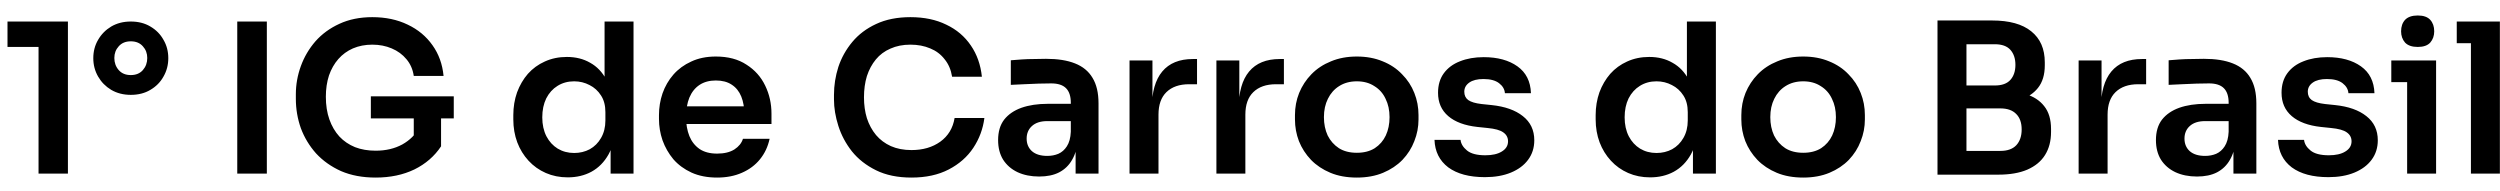 <svg xmlns="http://www.w3.org/2000/svg" width="144" height="11" viewBox="0 0 144 11" fill="none"><path d="M2.22 10V2.296L2.748 2.704H0.432V1.24H3.912V10H2.22ZM7.534 5.464C7.11 5.464 6.734 5.368 6.406 5.176C6.086 4.984 5.834 4.728 5.65 4.408C5.466 4.088 5.374 3.736 5.374 3.352C5.374 2.96 5.466 2.608 5.65 2.296C5.834 1.976 6.086 1.72 6.406 1.528C6.734 1.336 7.11 1.24 7.534 1.24C7.966 1.24 8.342 1.336 8.662 1.528C8.99 1.72 9.242 1.976 9.418 2.296C9.602 2.608 9.694 2.96 9.694 3.352C9.694 3.736 9.602 4.088 9.418 4.408C9.242 4.728 8.99 4.984 8.662 5.176C8.342 5.368 7.966 5.464 7.534 5.464ZM7.534 4.324C7.83 4.324 8.062 4.228 8.23 4.036C8.398 3.844 8.482 3.612 8.482 3.34C8.482 3.076 8.398 2.852 8.23 2.668C8.062 2.476 7.83 2.38 7.534 2.38C7.238 2.38 7.006 2.476 6.838 2.668C6.67 2.852 6.586 3.076 6.586 3.34C6.586 3.612 6.67 3.844 6.838 4.036C7.006 4.228 7.238 4.324 7.534 4.324ZM13.666 10V1.24H15.37V10H13.666ZM21.637 10.228C20.885 10.228 20.221 10.104 19.645 9.856C19.077 9.6 18.597 9.26 18.205 8.836C17.821 8.404 17.529 7.92 17.329 7.384C17.137 6.84 17.041 6.276 17.041 5.692V5.428C17.041 4.876 17.137 4.336 17.329 3.808C17.521 3.28 17.801 2.804 18.169 2.38C18.545 1.956 19.005 1.62 19.549 1.372C20.101 1.116 20.733 0.988 21.445 0.988C22.213 0.988 22.893 1.132 23.485 1.42C24.077 1.7 24.553 2.096 24.913 2.608C25.273 3.112 25.485 3.7 25.549 4.372H23.833C23.777 3.996 23.637 3.676 23.413 3.412C23.189 3.14 22.905 2.932 22.561 2.788C22.225 2.644 21.853 2.572 21.445 2.572C21.037 2.572 20.665 2.644 20.329 2.788C20.001 2.932 19.721 3.136 19.489 3.4C19.257 3.664 19.077 3.98 18.949 4.348C18.829 4.716 18.769 5.124 18.769 5.572C18.769 6.06 18.837 6.496 18.973 6.88C19.109 7.264 19.301 7.592 19.549 7.864C19.797 8.128 20.097 8.332 20.449 8.476C20.801 8.612 21.197 8.68 21.637 8.68C22.221 8.68 22.733 8.56 23.173 8.32C23.613 8.072 23.933 7.752 24.133 7.36L23.833 8.74V6.484H25.405V8.428C25.029 8.996 24.517 9.44 23.869 9.76C23.221 10.072 22.477 10.228 21.637 10.228ZM21.361 6.82V5.548H26.137V6.82H21.361ZM32.699 10.216C32.243 10.216 31.823 10.132 31.439 9.964C31.055 9.796 30.723 9.56 30.443 9.256C30.163 8.952 29.947 8.6 29.795 8.2C29.643 7.792 29.567 7.352 29.567 6.88V6.628C29.567 6.164 29.639 5.728 29.783 5.32C29.935 4.912 30.143 4.556 30.407 4.252C30.679 3.948 31.003 3.712 31.379 3.544C31.763 3.368 32.187 3.28 32.651 3.28C33.163 3.28 33.611 3.392 33.995 3.616C34.387 3.832 34.699 4.16 34.931 4.6C35.163 5.04 35.291 5.592 35.315 6.256L34.823 5.68V1.24H36.491V10H35.171V7.228H35.459C35.435 7.892 35.299 8.448 35.051 8.896C34.803 9.336 34.475 9.668 34.067 9.892C33.667 10.108 33.211 10.216 32.699 10.216ZM33.071 8.812C33.399 8.812 33.699 8.74 33.971 8.596C34.243 8.444 34.459 8.228 34.619 7.948C34.787 7.66 34.871 7.324 34.871 6.94V6.46C34.871 6.076 34.787 5.756 34.619 5.5C34.451 5.236 34.231 5.036 33.959 4.9C33.687 4.756 33.391 4.684 33.071 4.684C32.711 4.684 32.391 4.772 32.111 4.948C31.839 5.116 31.623 5.356 31.463 5.668C31.311 5.98 31.235 6.344 31.235 6.76C31.235 7.176 31.315 7.54 31.475 7.852C31.635 8.156 31.851 8.392 32.123 8.56C32.403 8.728 32.719 8.812 33.071 8.812ZM41.305 10.228C40.745 10.228 40.253 10.132 39.829 9.94C39.413 9.748 39.065 9.492 38.785 9.172C38.513 8.844 38.305 8.48 38.161 8.08C38.025 7.68 37.957 7.272 37.957 6.856V6.628C37.957 6.196 38.025 5.78 38.161 5.38C38.305 4.972 38.513 4.612 38.785 4.3C39.065 3.98 39.409 3.728 39.817 3.544C40.225 3.352 40.697 3.256 41.233 3.256C41.937 3.256 42.525 3.412 42.997 3.724C43.477 4.028 43.837 4.432 44.077 4.936C44.317 5.432 44.437 5.968 44.437 6.544V7.144H38.665V6.124H43.393L42.877 6.628C42.877 6.212 42.817 5.856 42.697 5.56C42.577 5.264 42.393 5.036 42.145 4.876C41.905 4.716 41.601 4.636 41.233 4.636C40.865 4.636 40.553 4.72 40.297 4.888C40.041 5.056 39.845 5.3 39.709 5.62C39.581 5.932 39.517 6.308 39.517 6.748C39.517 7.156 39.581 7.52 39.709 7.84C39.837 8.152 40.033 8.4 40.297 8.584C40.561 8.76 40.897 8.848 41.305 8.848C41.713 8.848 42.045 8.768 42.301 8.608C42.557 8.44 42.721 8.236 42.793 7.996H44.329C44.233 8.444 44.049 8.836 43.777 9.172C43.505 9.508 43.157 9.768 42.733 9.952C42.317 10.136 41.841 10.228 41.305 10.228ZM52.501 10.228C51.709 10.228 51.029 10.088 50.461 9.808C49.893 9.528 49.429 9.164 49.069 8.716C48.717 8.268 48.457 7.78 48.289 7.252C48.121 6.724 48.037 6.216 48.037 5.728V5.464C48.037 4.92 48.121 4.384 48.289 3.856C48.465 3.328 48.733 2.848 49.093 2.416C49.453 1.984 49.909 1.64 50.461 1.384C51.021 1.12 51.681 0.988 52.441 0.988C53.233 0.988 53.921 1.132 54.505 1.42C55.097 1.7 55.569 2.1 55.921 2.62C56.273 3.132 56.485 3.732 56.557 4.42H54.841C54.777 4.02 54.633 3.684 54.409 3.412C54.193 3.132 53.917 2.924 53.581 2.788C53.245 2.644 52.865 2.572 52.441 2.572C52.009 2.572 51.625 2.648 51.289 2.8C50.953 2.944 50.673 3.152 50.449 3.424C50.225 3.696 50.053 4.016 49.933 4.384C49.821 4.752 49.765 5.16 49.765 5.608C49.765 6.04 49.821 6.44 49.933 6.808C50.053 7.176 50.229 7.5 50.461 7.78C50.693 8.052 50.977 8.264 51.313 8.416C51.657 8.568 52.053 8.644 52.501 8.644C53.157 8.644 53.709 8.484 54.157 8.164C54.613 7.836 54.889 7.38 54.985 6.796H56.701C56.621 7.42 56.409 7.992 56.065 8.512C55.721 9.032 55.249 9.448 54.649 9.76C54.049 10.072 53.333 10.228 52.501 10.228ZM61.955 10V8.068H61.679V5.92C61.679 5.544 61.587 5.264 61.403 5.08C61.219 4.896 60.935 4.804 60.551 4.804C60.351 4.804 60.111 4.808 59.831 4.816C59.551 4.824 59.267 4.836 58.979 4.852C58.699 4.86 58.447 4.872 58.223 4.888V3.472C58.407 3.456 58.615 3.44 58.847 3.424C59.079 3.408 59.315 3.4 59.555 3.4C59.803 3.392 60.035 3.388 60.251 3.388C60.923 3.388 61.479 3.476 61.919 3.652C62.367 3.828 62.703 4.104 62.927 4.48C63.159 4.856 63.275 5.348 63.275 5.956V10H61.955ZM59.855 10.168C59.383 10.168 58.967 10.084 58.607 9.916C58.255 9.748 57.979 9.508 57.779 9.196C57.587 8.884 57.491 8.508 57.491 8.068C57.491 7.588 57.607 7.196 57.839 6.892C58.079 6.588 58.411 6.36 58.835 6.208C59.267 6.056 59.771 5.98 60.347 5.98H61.859V6.976H60.323C59.939 6.976 59.643 7.072 59.435 7.264C59.235 7.448 59.135 7.688 59.135 7.984C59.135 8.28 59.235 8.52 59.435 8.704C59.643 8.888 59.939 8.98 60.323 8.98C60.555 8.98 60.767 8.94 60.959 8.86C61.159 8.772 61.323 8.628 61.451 8.428C61.587 8.22 61.663 7.94 61.679 7.588L62.087 8.056C62.047 8.512 61.935 8.896 61.751 9.208C61.575 9.52 61.327 9.76 61.007 9.928C60.695 10.088 60.311 10.168 59.855 10.168ZM65.061 10V3.484H66.381V6.244H66.345C66.345 5.308 66.545 4.6 66.945 4.12C67.345 3.64 67.933 3.4 68.709 3.4H68.949V4.852H68.493C67.933 4.852 67.497 5.004 67.185 5.308C66.881 5.604 66.729 6.036 66.729 6.604V10H65.061ZM70.065 10V3.484H71.385V6.244H71.349C71.349 5.308 71.549 4.6 71.949 4.12C72.349 3.64 72.937 3.4 73.713 3.4H73.953V4.852H73.497C72.937 4.852 72.501 5.004 72.189 5.308C71.885 5.604 71.733 6.036 71.733 6.604V10H70.065ZM78.154 10.228C77.578 10.228 77.07 10.136 76.63 9.952C76.19 9.768 75.818 9.52 75.514 9.208C75.21 8.888 74.978 8.528 74.818 8.128C74.666 7.728 74.59 7.312 74.59 6.88V6.628C74.59 6.18 74.67 5.756 74.83 5.356C74.998 4.948 75.234 4.588 75.538 4.276C75.85 3.956 76.226 3.708 76.666 3.532C77.106 3.348 77.602 3.256 78.154 3.256C78.706 3.256 79.202 3.348 79.642 3.532C80.082 3.708 80.454 3.956 80.758 4.276C81.07 4.588 81.306 4.948 81.466 5.356C81.626 5.756 81.706 6.18 81.706 6.628V6.88C81.706 7.312 81.626 7.728 81.466 8.128C81.314 8.528 81.086 8.888 80.782 9.208C80.478 9.52 80.106 9.768 79.666 9.952C79.226 10.136 78.722 10.228 78.154 10.228ZM78.154 8.8C78.562 8.8 78.906 8.712 79.186 8.536C79.466 8.352 79.678 8.108 79.822 7.804C79.966 7.492 80.038 7.14 80.038 6.748C80.038 6.348 79.962 5.996 79.81 5.692C79.666 5.38 79.45 5.136 79.162 4.96C78.882 4.776 78.546 4.684 78.154 4.684C77.762 4.684 77.422 4.776 77.134 4.96C76.854 5.136 76.638 5.38 76.486 5.692C76.334 5.996 76.258 6.348 76.258 6.748C76.258 7.14 76.33 7.492 76.474 7.804C76.626 8.108 76.842 8.352 77.122 8.536C77.402 8.712 77.746 8.8 78.154 8.8ZM85.531 10.204C84.635 10.204 83.931 10.016 83.419 9.64C82.915 9.256 82.651 8.728 82.627 8.056H84.127C84.151 8.28 84.275 8.484 84.499 8.668C84.723 8.852 85.075 8.944 85.555 8.944C85.955 8.944 86.271 8.872 86.503 8.728C86.743 8.584 86.863 8.388 86.863 8.14C86.863 7.924 86.771 7.752 86.587 7.624C86.411 7.496 86.107 7.412 85.675 7.372L85.099 7.312C84.371 7.232 83.811 7.024 83.419 6.688C83.027 6.352 82.831 5.904 82.831 5.344C82.831 4.896 82.943 4.52 83.167 4.216C83.391 3.912 83.699 3.684 84.091 3.532C84.491 3.372 84.947 3.292 85.459 3.292C86.259 3.292 86.907 3.468 87.403 3.82C87.899 4.172 88.159 4.688 88.183 5.368H86.683C86.667 5.144 86.555 4.952 86.347 4.792C86.139 4.632 85.839 4.552 85.447 4.552C85.095 4.552 84.823 4.62 84.631 4.756C84.439 4.892 84.343 5.068 84.343 5.284C84.343 5.492 84.419 5.652 84.571 5.764C84.731 5.876 84.987 5.952 85.339 5.992L85.915 6.052C86.683 6.132 87.283 6.344 87.715 6.688C88.155 7.032 88.375 7.496 88.375 8.08C88.375 8.512 88.255 8.888 88.015 9.208C87.783 9.52 87.455 9.764 87.031 9.94C86.607 10.116 86.107 10.204 85.531 10.204ZM95.043 10.216C94.587 10.216 94.166 10.132 93.782 9.964C93.398 9.796 93.067 9.56 92.787 9.256C92.507 8.952 92.29 8.6 92.138 8.2C91.987 7.792 91.91 7.352 91.91 6.88V6.628C91.91 6.164 91.983 5.728 92.126 5.32C92.278 4.912 92.487 4.556 92.751 4.252C93.022 3.948 93.347 3.712 93.722 3.544C94.106 3.368 94.531 3.28 94.995 3.28C95.507 3.28 95.954 3.392 96.338 3.616C96.731 3.832 97.043 4.16 97.275 4.6C97.507 5.04 97.635 5.592 97.659 6.256L97.166 5.68V1.24H98.835V10H97.514V7.228H97.802C97.778 7.892 97.642 8.448 97.394 8.896C97.147 9.336 96.819 9.668 96.41 9.892C96.01 10.108 95.555 10.216 95.043 10.216ZM95.415 8.812C95.743 8.812 96.043 8.74 96.314 8.596C96.587 8.444 96.802 8.228 96.963 7.948C97.13 7.66 97.215 7.324 97.215 6.94V6.46C97.215 6.076 97.13 5.756 96.963 5.5C96.794 5.236 96.575 5.036 96.302 4.9C96.031 4.756 95.734 4.684 95.415 4.684C95.055 4.684 94.734 4.772 94.454 4.948C94.183 5.116 93.966 5.356 93.806 5.668C93.654 5.98 93.579 6.344 93.579 6.76C93.579 7.176 93.659 7.54 93.819 7.852C93.978 8.156 94.195 8.392 94.466 8.56C94.746 8.728 95.062 8.812 95.415 8.812ZM103.865 10.228C103.289 10.228 102.781 10.136 102.341 9.952C101.901 9.768 101.529 9.52 101.225 9.208C100.921 8.888 100.689 8.528 100.529 8.128C100.377 7.728 100.301 7.312 100.301 6.88V6.628C100.301 6.18 100.381 5.756 100.541 5.356C100.709 4.948 100.945 4.588 101.249 4.276C101.561 3.956 101.937 3.708 102.377 3.532C102.817 3.348 103.313 3.256 103.865 3.256C104.417 3.256 104.913 3.348 105.353 3.532C105.793 3.708 106.165 3.956 106.469 4.276C106.781 4.588 107.017 4.948 107.177 5.356C107.337 5.756 107.417 6.18 107.417 6.628V6.88C107.417 7.312 107.337 7.728 107.177 8.128C107.025 8.528 106.797 8.888 106.493 9.208C106.189 9.52 105.817 9.768 105.377 9.952C104.937 10.136 104.433 10.228 103.865 10.228ZM103.865 8.8C104.273 8.8 104.617 8.712 104.897 8.536C105.177 8.352 105.389 8.108 105.533 7.804C105.677 7.492 105.749 7.14 105.749 6.748C105.749 6.348 105.673 5.996 105.521 5.692C105.377 5.38 105.161 5.136 104.873 4.96C104.593 4.776 104.257 4.684 103.865 4.684C103.473 4.684 103.133 4.776 102.845 4.96C102.565 5.136 102.349 5.38 102.197 5.692C102.045 5.996 101.969 6.348 101.969 6.748C101.969 7.14 102.041 7.492 102.185 7.804C102.337 8.108 102.553 8.352 102.833 8.536C103.113 8.712 103.457 8.8 103.865 8.8ZM113.028 10.06V8.692H115.224C115.624 8.692 115.928 8.584 116.136 8.368C116.344 8.144 116.448 7.84 116.448 7.456C116.448 7.072 116.344 6.776 116.136 6.568C115.928 6.352 115.624 6.244 115.224 6.244H113.028V5.2H115.104C115.688 5.2 116.208 5.272 116.664 5.416C117.128 5.552 117.488 5.784 117.744 6.112C118.008 6.44 118.14 6.88 118.14 7.432V7.6C118.14 8.12 118.024 8.564 117.792 8.932C117.568 9.292 117.228 9.572 116.772 9.772C116.324 9.964 115.768 10.06 115.104 10.06H113.028ZM111.6 10.06V1.18H113.268V10.06H111.6ZM113.028 5.968V4.924H114.9C115.308 4.924 115.608 4.816 115.8 4.6C115.992 4.384 116.088 4.096 116.088 3.736C116.088 3.376 115.992 3.088 115.8 2.872C115.608 2.656 115.308 2.548 114.9 2.548H113.028V1.18H114.744C115.736 1.18 116.488 1.388 117 1.804C117.52 2.22 117.78 2.816 117.78 3.592V3.76C117.78 4.304 117.648 4.74 117.384 5.068C117.128 5.388 116.772 5.62 116.316 5.764C115.86 5.9 115.336 5.968 114.744 5.968H113.028ZM119.729 10V3.484H121.049V6.244H121.013C121.013 5.308 121.213 4.6 121.613 4.12C122.013 3.64 122.601 3.4 123.377 3.4H123.617V4.852H123.161C122.601 4.852 122.165 5.004 121.853 5.308C121.549 5.604 121.397 6.036 121.397 6.604V10H119.729ZM128.646 10V8.068H128.37V5.92C128.37 5.544 128.278 5.264 128.094 5.08C127.91 4.896 127.626 4.804 127.242 4.804C127.042 4.804 126.802 4.808 126.522 4.816C126.242 4.824 125.958 4.836 125.67 4.852C125.39 4.86 125.138 4.872 124.914 4.888V3.472C125.098 3.456 125.306 3.44 125.538 3.424C125.77 3.408 126.006 3.4 126.246 3.4C126.494 3.392 126.726 3.388 126.942 3.388C127.614 3.388 128.17 3.476 128.61 3.652C129.058 3.828 129.394 4.104 129.618 4.48C129.85 4.856 129.966 5.348 129.966 5.956V10H128.646ZM126.546 10.168C126.074 10.168 125.658 10.084 125.298 9.916C124.946 9.748 124.67 9.508 124.47 9.196C124.278 8.884 124.182 8.508 124.182 8.068C124.182 7.588 124.298 7.196 124.53 6.892C124.77 6.588 125.102 6.36 125.526 6.208C125.958 6.056 126.462 5.98 127.038 5.98H128.55V6.976H127.014C126.63 6.976 126.334 7.072 126.126 7.264C125.926 7.448 125.826 7.688 125.826 7.984C125.826 8.28 125.926 8.52 126.126 8.704C126.334 8.888 126.63 8.98 127.014 8.98C127.246 8.98 127.458 8.94 127.65 8.86C127.85 8.772 128.014 8.628 128.142 8.428C128.278 8.22 128.354 7.94 128.37 7.588L128.778 8.056C128.738 8.512 128.626 8.896 128.442 9.208C128.266 9.52 128.018 9.76 127.698 9.928C127.386 10.088 127.002 10.168 126.546 10.168ZM134.117 10.204C133.221 10.204 132.517 10.016 132.005 9.64C131.501 9.256 131.237 8.728 131.213 8.056H132.713C132.737 8.28 132.861 8.484 133.085 8.668C133.309 8.852 133.661 8.944 134.141 8.944C134.541 8.944 134.857 8.872 135.089 8.728C135.329 8.584 135.449 8.388 135.449 8.14C135.449 7.924 135.357 7.752 135.173 7.624C134.997 7.496 134.693 7.412 134.261 7.372L133.685 7.312C132.957 7.232 132.397 7.024 132.005 6.688C131.613 6.352 131.417 5.904 131.417 5.344C131.417 4.896 131.529 4.52 131.753 4.216C131.977 3.912 132.285 3.684 132.677 3.532C133.077 3.372 133.533 3.292 134.045 3.292C134.845 3.292 135.493 3.468 135.989 3.82C136.485 4.172 136.745 4.688 136.769 5.368H135.269C135.253 5.144 135.141 4.952 134.933 4.792C134.725 4.632 134.425 4.552 134.033 4.552C133.681 4.552 133.409 4.62 133.217 4.756C133.025 4.892 132.929 5.068 132.929 5.284C132.929 5.492 133.005 5.652 133.157 5.764C133.317 5.876 133.573 5.952 133.925 5.992L134.501 6.052C135.269 6.132 135.869 6.344 136.301 6.688C136.741 7.032 136.961 7.496 136.961 8.08C136.961 8.512 136.841 8.888 136.601 9.208C136.369 9.52 136.041 9.764 135.617 9.94C135.193 10.116 134.693 10.204 134.117 10.204ZM138.651 10V3.484H140.319V10H138.651ZM137.739 4.732V3.484H140.319V4.732H137.739ZM139.263 2.704C138.935 2.704 138.691 2.62 138.531 2.452C138.379 2.276 138.303 2.06 138.303 1.804C138.303 1.532 138.379 1.312 138.531 1.144C138.691 0.976 138.935 0.892 139.263 0.892C139.591 0.892 139.831 0.976 139.983 1.144C140.135 1.312 140.211 1.532 140.211 1.804C140.211 2.06 140.135 2.276 139.983 2.452C139.831 2.62 139.591 2.704 139.263 2.704ZM142.325 10V1.24H143.993V10H142.325ZM141.509 2.488V1.24H143.993V2.488H141.509Z" fill="black"></path></svg>